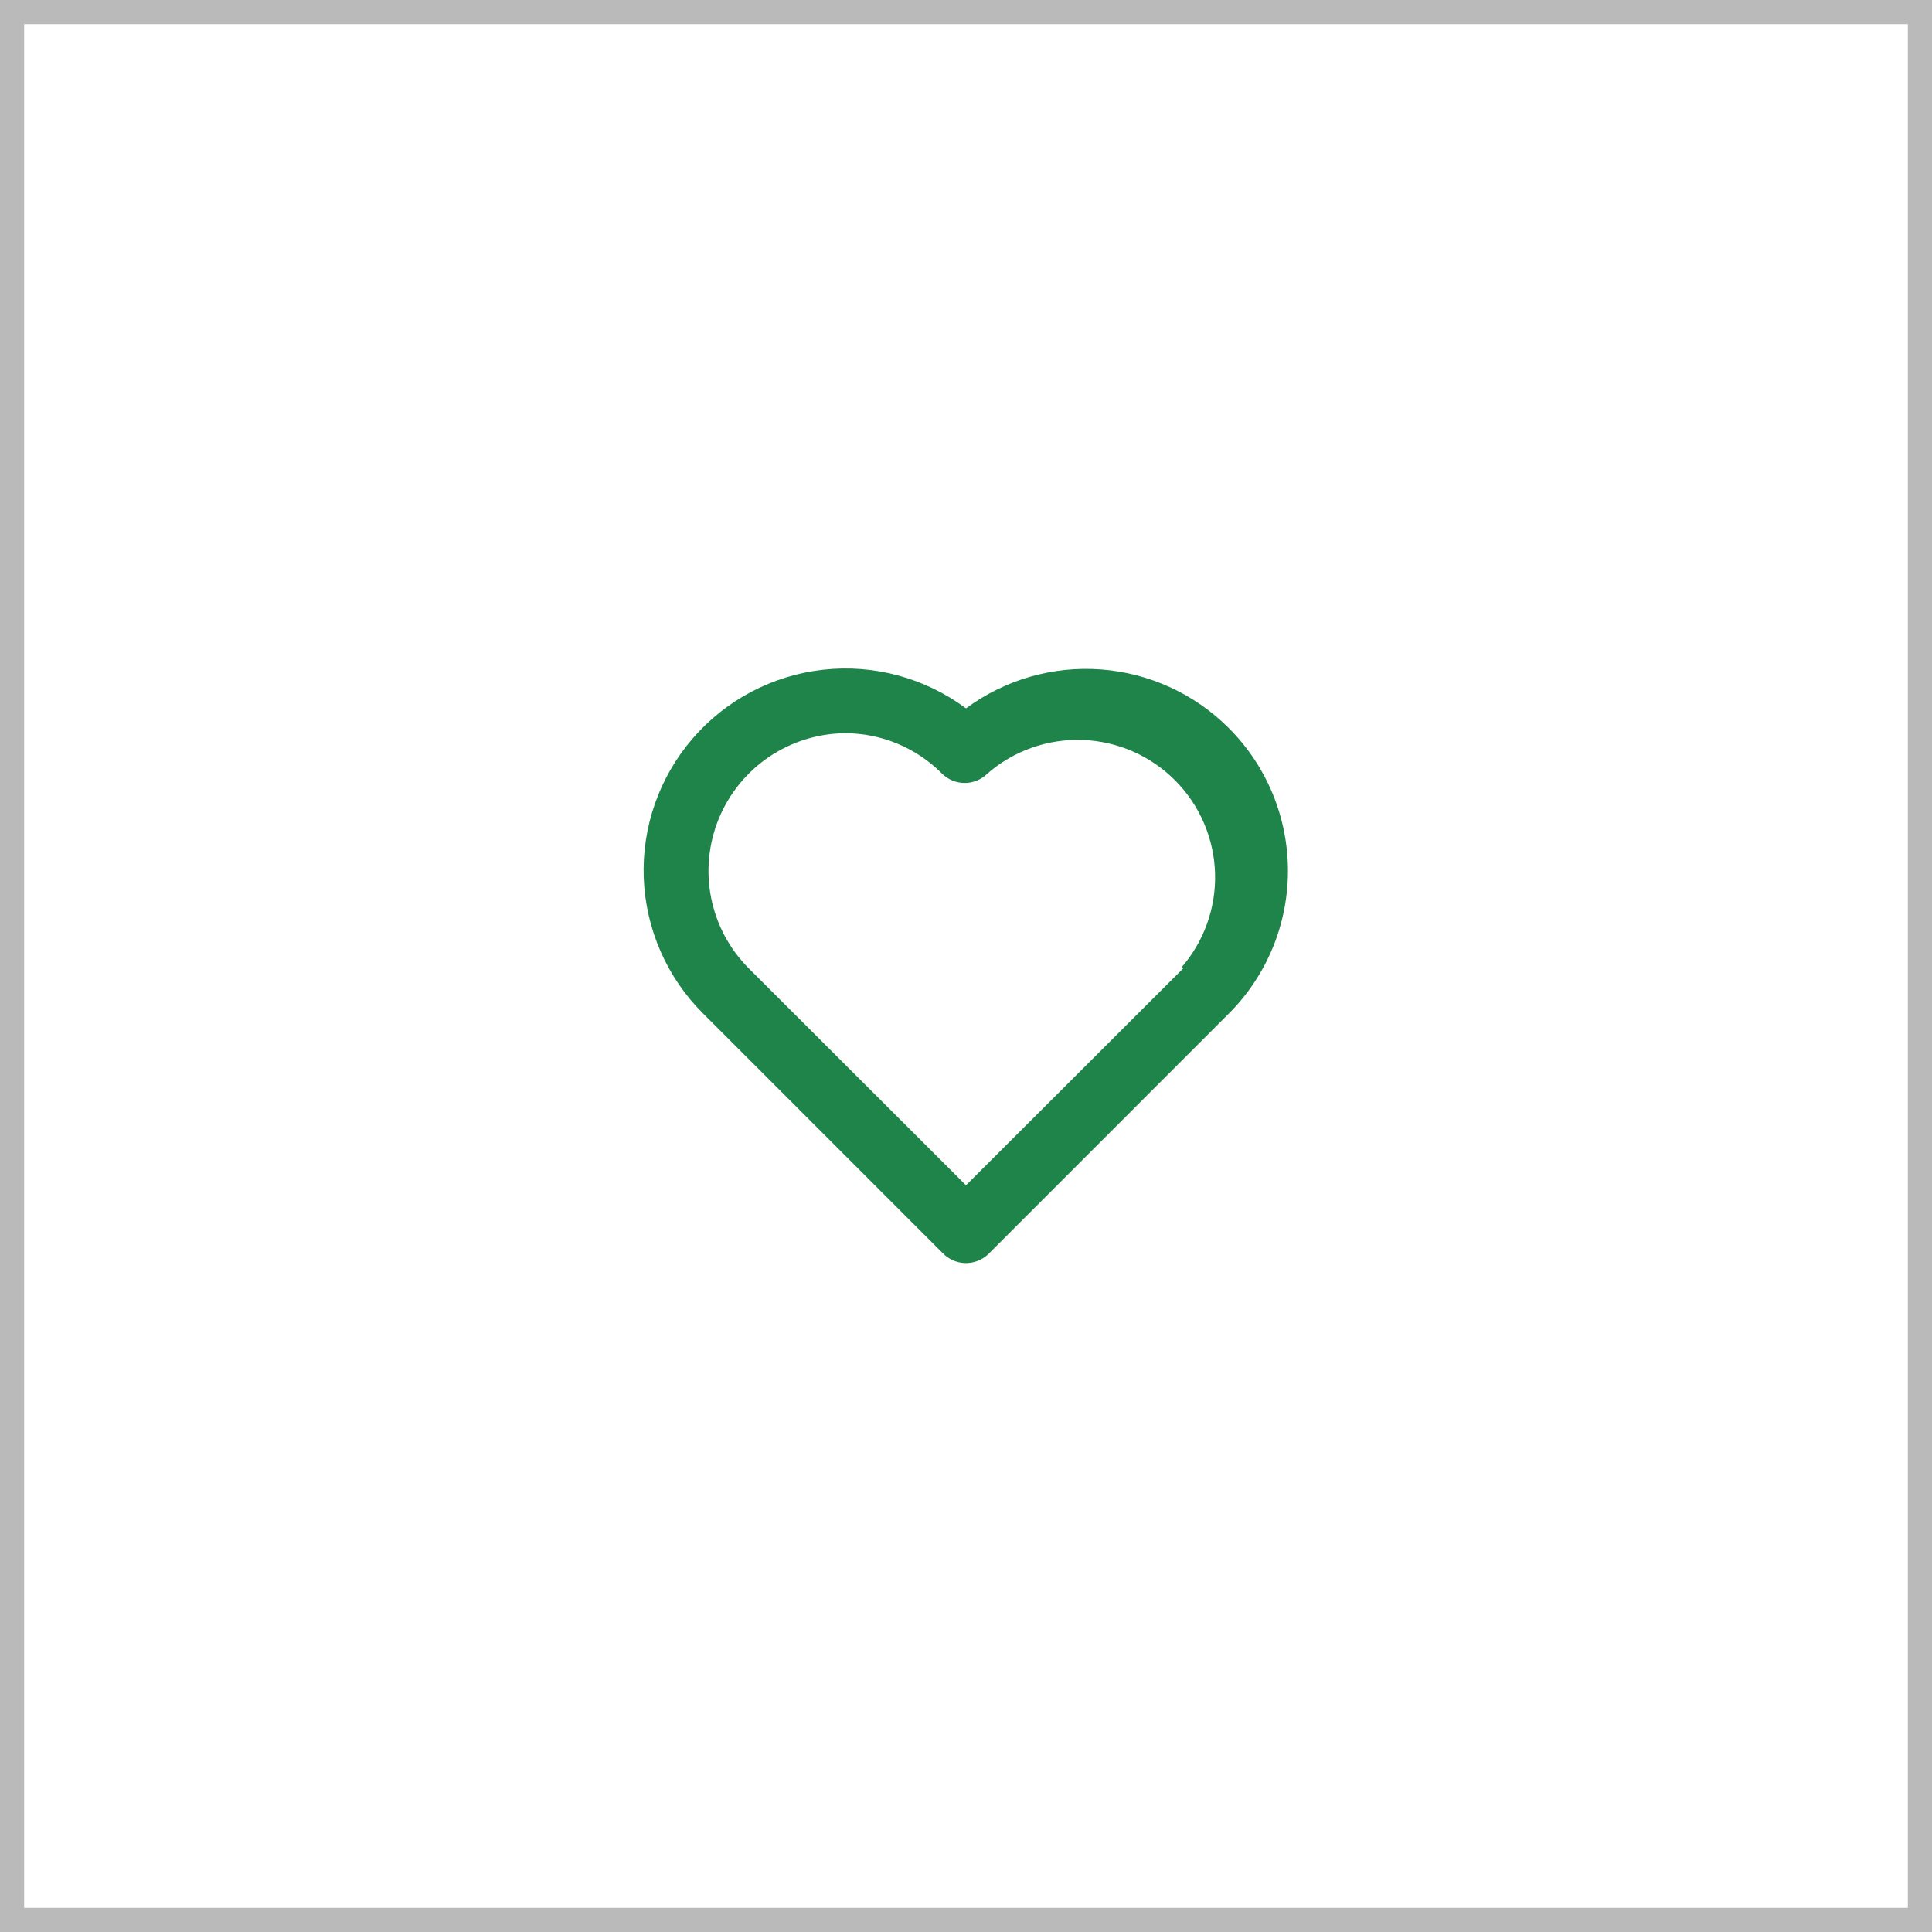 <svg width="80" height="80" viewBox="0 0 80 80" fill="none" xmlns="http://www.w3.org/2000/svg">
<rect x="0.5" y="0.5" width="79" height="79" stroke="#BABABA"/>
<path d="M50.88 30.147C49.464 28.731 47.588 27.87 45.591 27.721C43.594 27.571 41.61 28.144 40 29.333C38.303 28.072 36.192 27.499 34.09 27.732C31.989 27.965 30.054 28.985 28.675 30.587C27.295 32.19 26.574 34.255 26.657 36.368C26.74 38.481 27.62 40.484 29.12 41.973L39.053 51.907C39.177 52.032 39.325 52.131 39.487 52.199C39.65 52.266 39.824 52.301 40 52.301C40.176 52.301 40.35 52.266 40.513 52.199C40.675 52.131 40.823 52.032 40.947 51.907L50.88 41.973C51.657 41.197 52.273 40.275 52.694 39.261C53.114 38.246 53.331 37.158 53.331 36.06C53.331 34.962 53.114 33.874 52.694 32.859C52.273 31.845 51.657 30.923 50.88 30.147ZM49 40.093L40 49.08L31 40.093C30.207 39.297 29.667 38.284 29.447 37.182C29.227 36.08 29.338 34.937 29.765 33.897C30.192 32.858 30.917 31.968 31.848 31.338C32.78 30.709 33.876 30.369 35 30.36C36.501 30.364 37.94 30.963 39 32.027C39.124 32.152 39.271 32.251 39.434 32.319C39.596 32.386 39.771 32.421 39.947 32.421C40.123 32.421 40.297 32.386 40.459 32.319C40.622 32.251 40.769 32.152 40.893 32.027C41.984 31.081 43.394 30.586 44.837 30.64C46.279 30.695 47.648 31.295 48.664 32.32C49.681 33.345 50.27 34.718 50.313 36.162C50.355 37.605 49.848 39.01 48.893 40.093H49Z" fill="#1E8449"/>
</svg>
